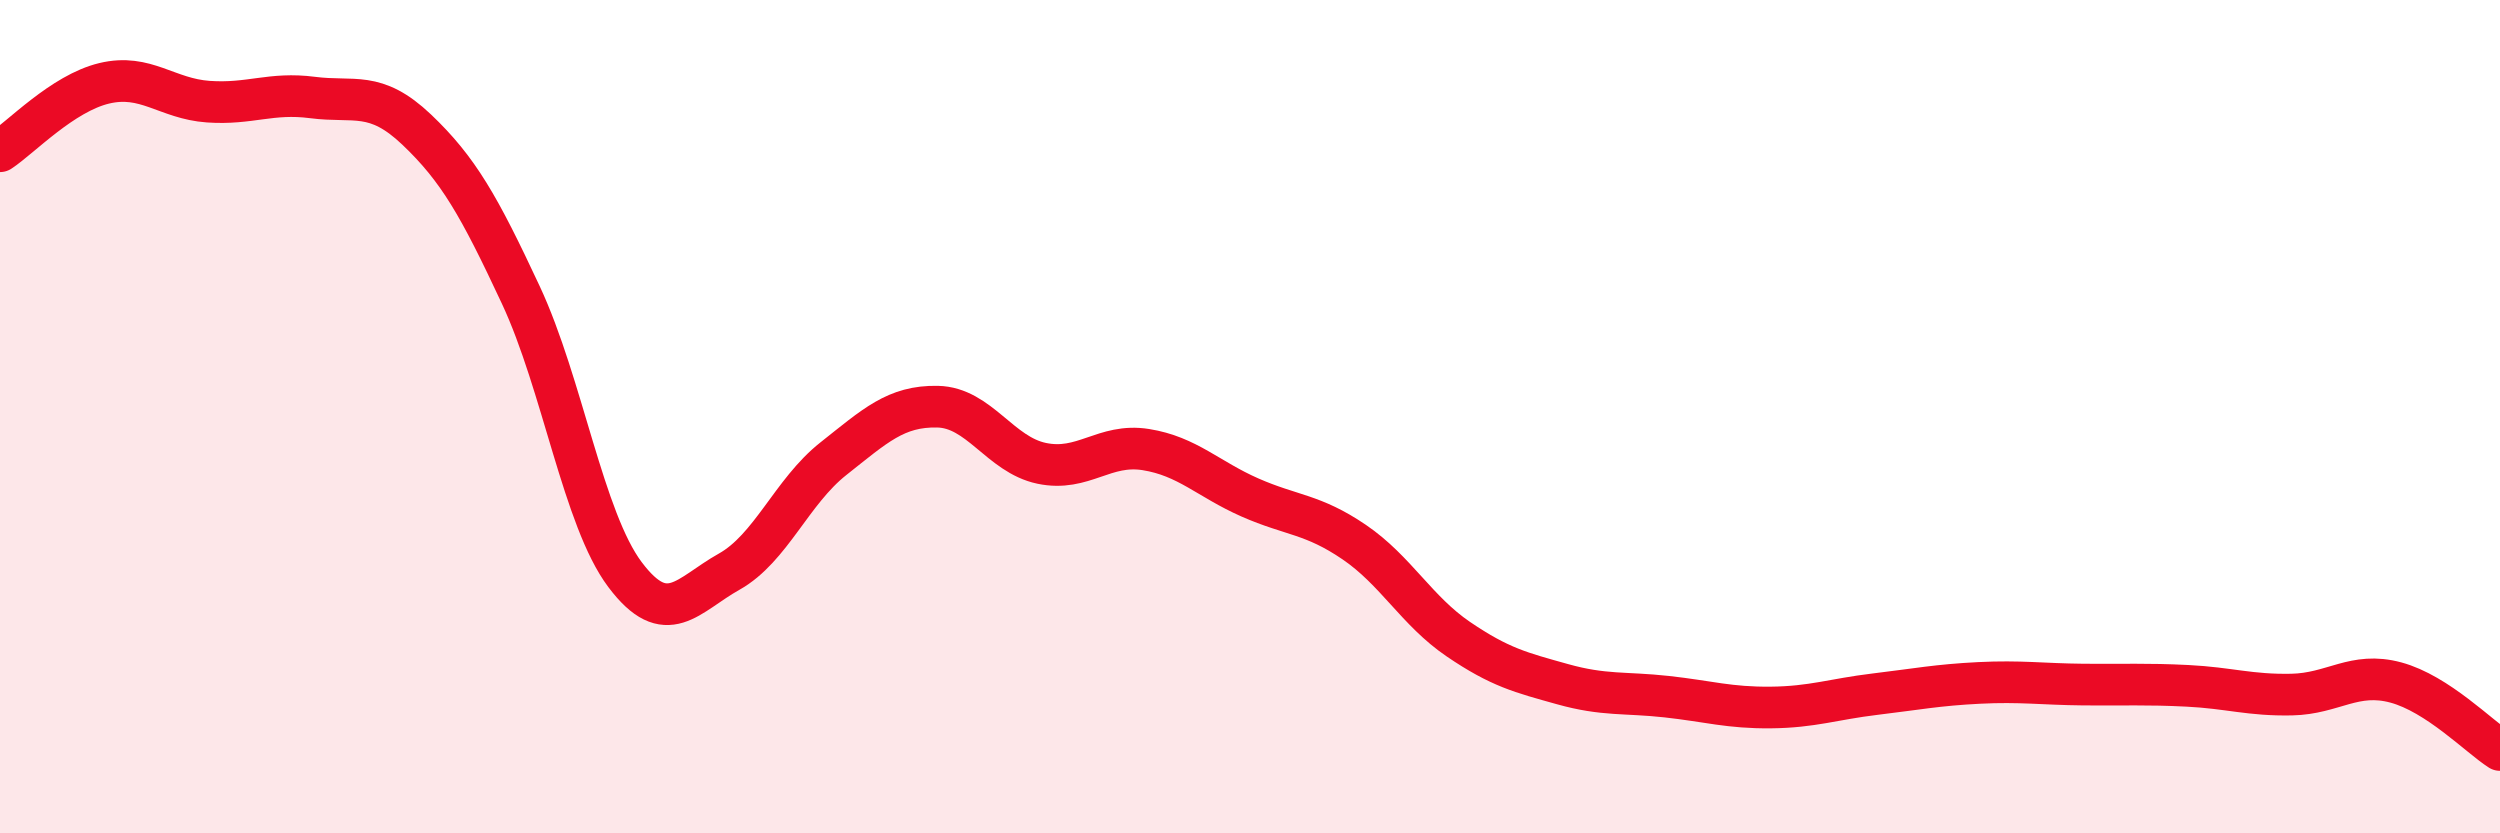 
    <svg width="60" height="20" viewBox="0 0 60 20" xmlns="http://www.w3.org/2000/svg">
      <path
        d="M 0,3.63 C 0.5,3.3 1.5,2.24 2.5,2 C 3.5,1.76 4,2.37 5,2.44 C 6,2.51 6.5,2.21 7.5,2.34 C 8.5,2.47 9,2.16 10,3.11 C 11,4.06 11.5,4.94 12.5,7.08 C 13.5,9.22 14,12.46 15,13.79 C 16,15.12 16.5,14.28 17.5,13.72 C 18.5,13.16 19,11.8 20,11.01 C 21,10.22 21.5,9.74 22.5,9.76 C 23.5,9.78 24,10.91 25,11.12 C 26,11.33 26.5,10.63 27.5,10.79 C 28.5,10.95 29,11.5 30,11.94 C 31,12.38 31.5,12.33 32.5,13.01 C 33.5,13.69 34,14.66 35,15.34 C 36,16.02 36.5,16.14 37.5,16.42 C 38.5,16.7 39,16.61 40,16.72 C 41,16.83 41.5,16.99 42.5,16.98 C 43.5,16.97 44,16.78 45,16.66 C 46,16.54 46.5,16.44 47.5,16.39 C 48.5,16.34 49,16.42 50,16.43 C 51,16.44 51.5,16.41 52.5,16.46 C 53.5,16.51 54,16.69 55,16.67 C 56,16.65 56.5,16.11 57.5,16.38 C 58.5,16.65 59.5,17.68 60,18L60 20L0 20Z"
        fill="#EB0A25"
        opacity="0.1"
        stroke-linecap="round"
        stroke-linejoin="round"
      />
      <path
        d="M 0,3.63 C 0.5,3.3 1.5,2.24 2.5,2 C 3.5,1.76 4,2.37 5,2.44 C 6,2.51 6.5,2.21 7.5,2.34 C 8.5,2.47 9,2.16 10,3.11 C 11,4.06 11.5,4.94 12.5,7.08 C 13.5,9.22 14,12.46 15,13.79 C 16,15.12 16.5,14.28 17.5,13.72 C 18.5,13.16 19,11.8 20,11.01 C 21,10.22 21.5,9.74 22.5,9.76 C 23.5,9.78 24,10.91 25,11.12 C 26,11.33 26.5,10.63 27.5,10.79 C 28.5,10.95 29,11.5 30,11.94 C 31,12.38 31.5,12.33 32.5,13.01 C 33.5,13.69 34,14.66 35,15.34 C 36,16.02 36.5,16.14 37.5,16.42 C 38.5,16.7 39,16.61 40,16.72 C 41,16.83 41.5,16.99 42.5,16.98 C 43.5,16.97 44,16.78 45,16.66 C 46,16.54 46.5,16.44 47.5,16.39 C 48.5,16.34 49,16.42 50,16.43 C 51,16.44 51.5,16.41 52.5,16.46 C 53.5,16.51 54,16.69 55,16.67 C 56,16.65 56.5,16.11 57.5,16.38 C 58.5,16.65 59.5,17.68 60,18"
        stroke="#EB0A25"
        stroke-width="1"
        fill="none"
        stroke-linecap="round"
        stroke-linejoin="round"
      />
    </svg>
  
